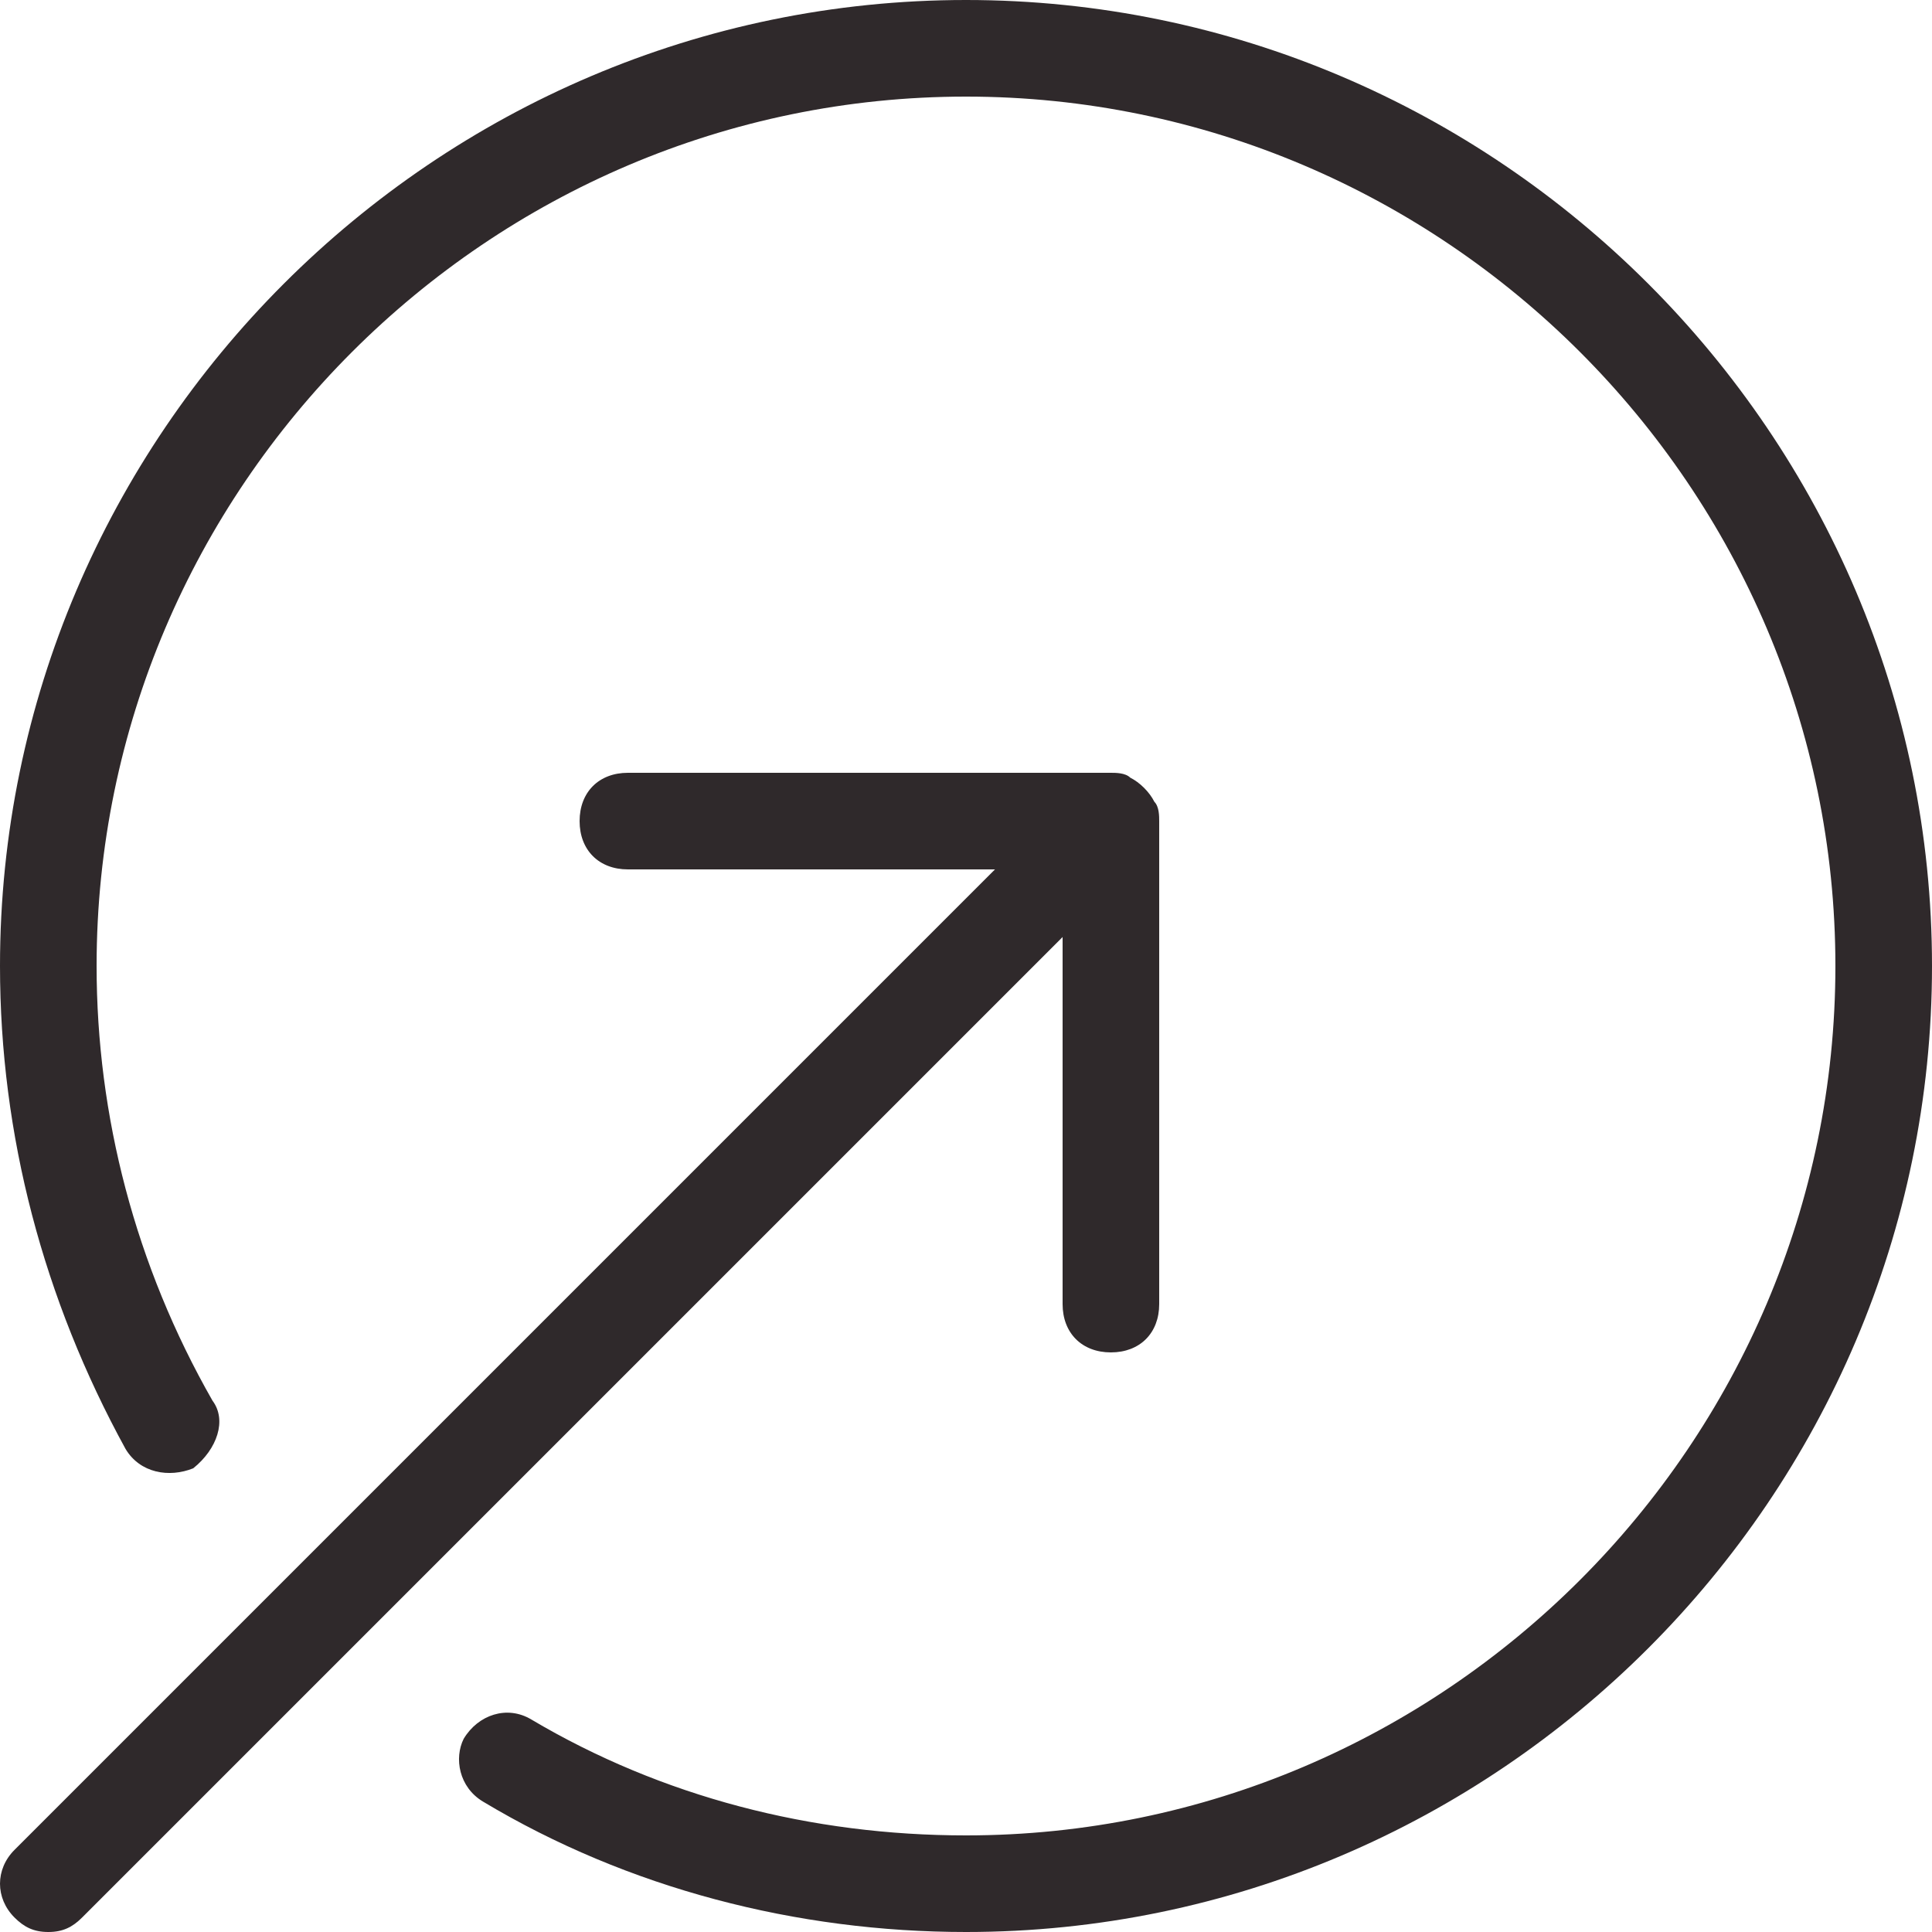 <svg id="icon-solutions-circle-arrow" xmlns="http://www.w3.org/2000/svg" viewBox="0 0 40 40"><g fill="#2F292B"><path d="M22 27c0 .6.4 1 1 1s1-.4 1-1V17c0-.1 0-.3-.1-.4-.1-.2-.3-.4-.5-.5-.1-.1-.3-.1-.4-.1H13c-.6 0-1 .4-1 1s.4 1 1 1h7.6L.3 38.3c-.4.4-.4 1 0 1.4.2.2.4.3.7.3s.5-.1.7-.3L22 19.4V27z"/><path d="M20 0C9 0 0 9 0 20c0 3.5.9 6.9 2.6 10 .3.5.9.6 1.4.4.5-.4.7-1 .4-1.4C2.8 26.2 2 23.1 2 20c0-9.9 8.1-18 18-18s18 8.1 18 18-8.1 18-18 18c-3.2 0-6.3-.8-9-2.4-.5-.3-1.1-.1-1.4.4-.2.4-.1 1 .4 1.3 3 1.8 6.5 2.7 10 2.7 11 0 20-9 20-20S31 0 20 0z"/></g></svg>